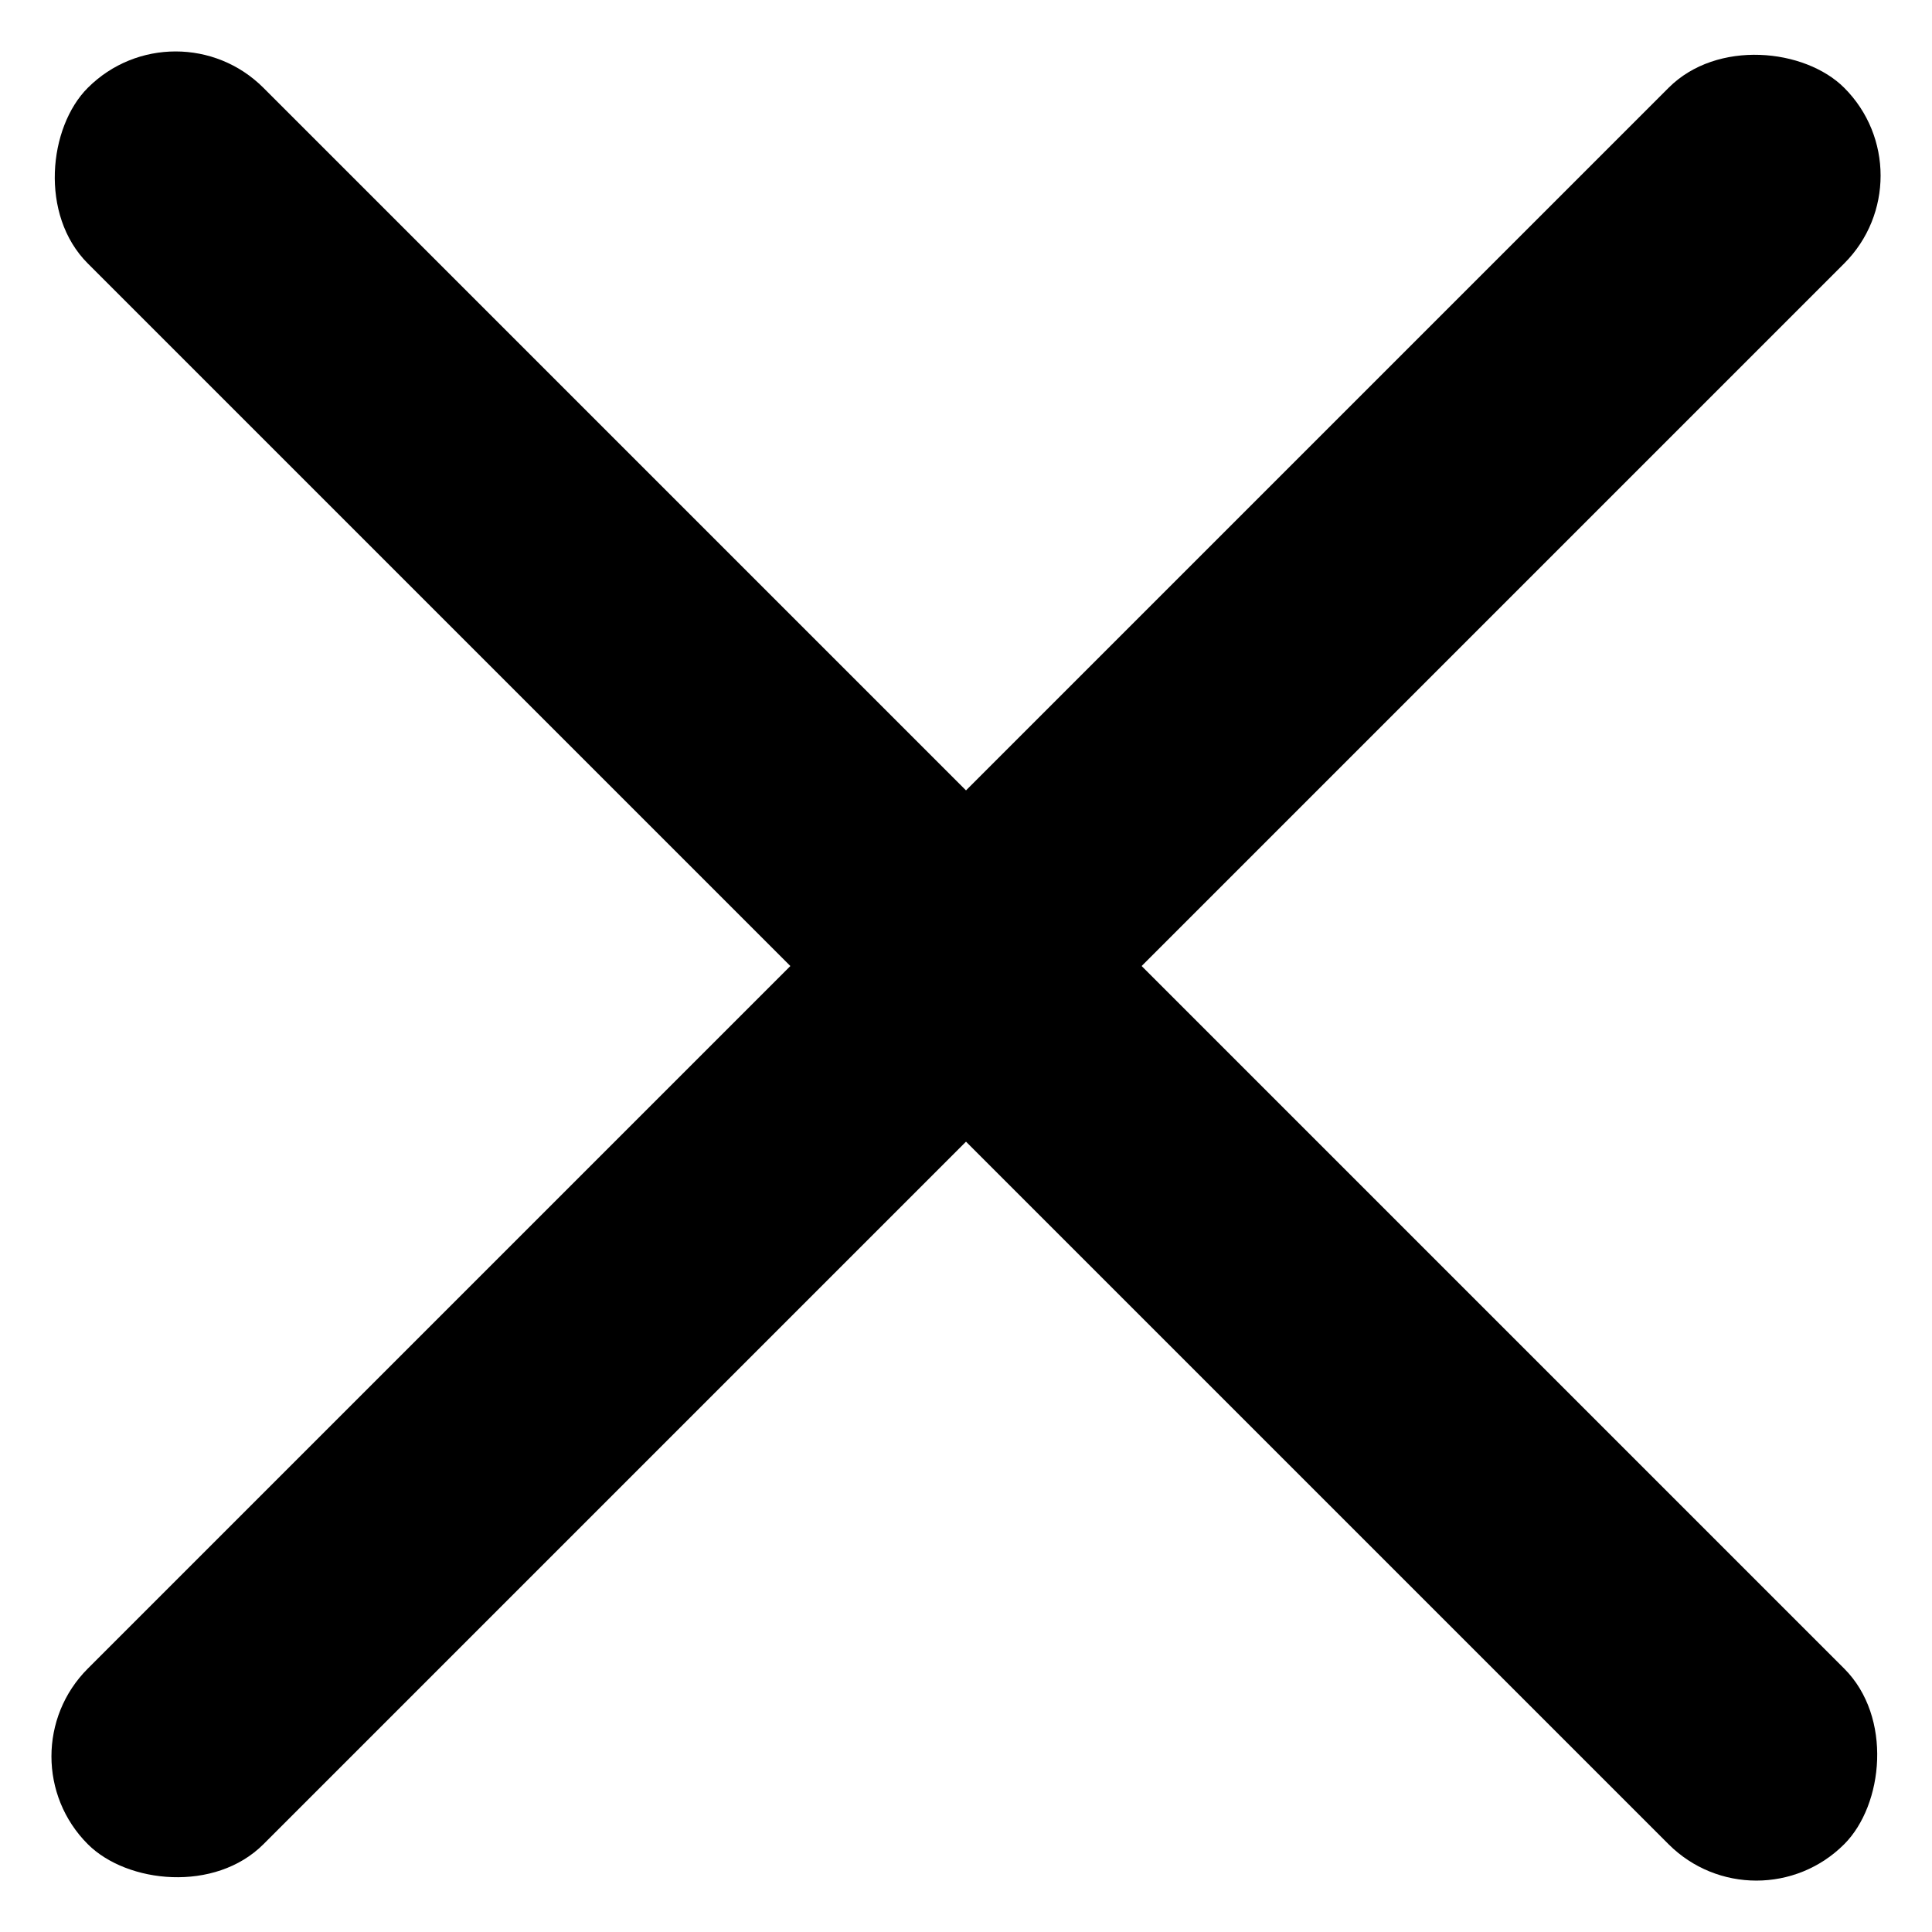 <svg xmlns="http://www.w3.org/2000/svg" width="15.556" height="15.556" viewBox="0 0 15.556 15.556">
  <g id="Group_5560" data-name="Group 5560" transform="translate(-319.222 -491.222)">
    <rect id="Rectangle_773" data-name="Rectangle 773" width="20" height="2" rx="1" transform="translate(319.222 505.364) rotate(-45)"/>
    <rect id="Rectangle_776" data-name="Rectangle 776" width="20" height="2" rx="1" transform="translate(320.636 491.222) rotate(45)"/>
  </g>
</svg>
